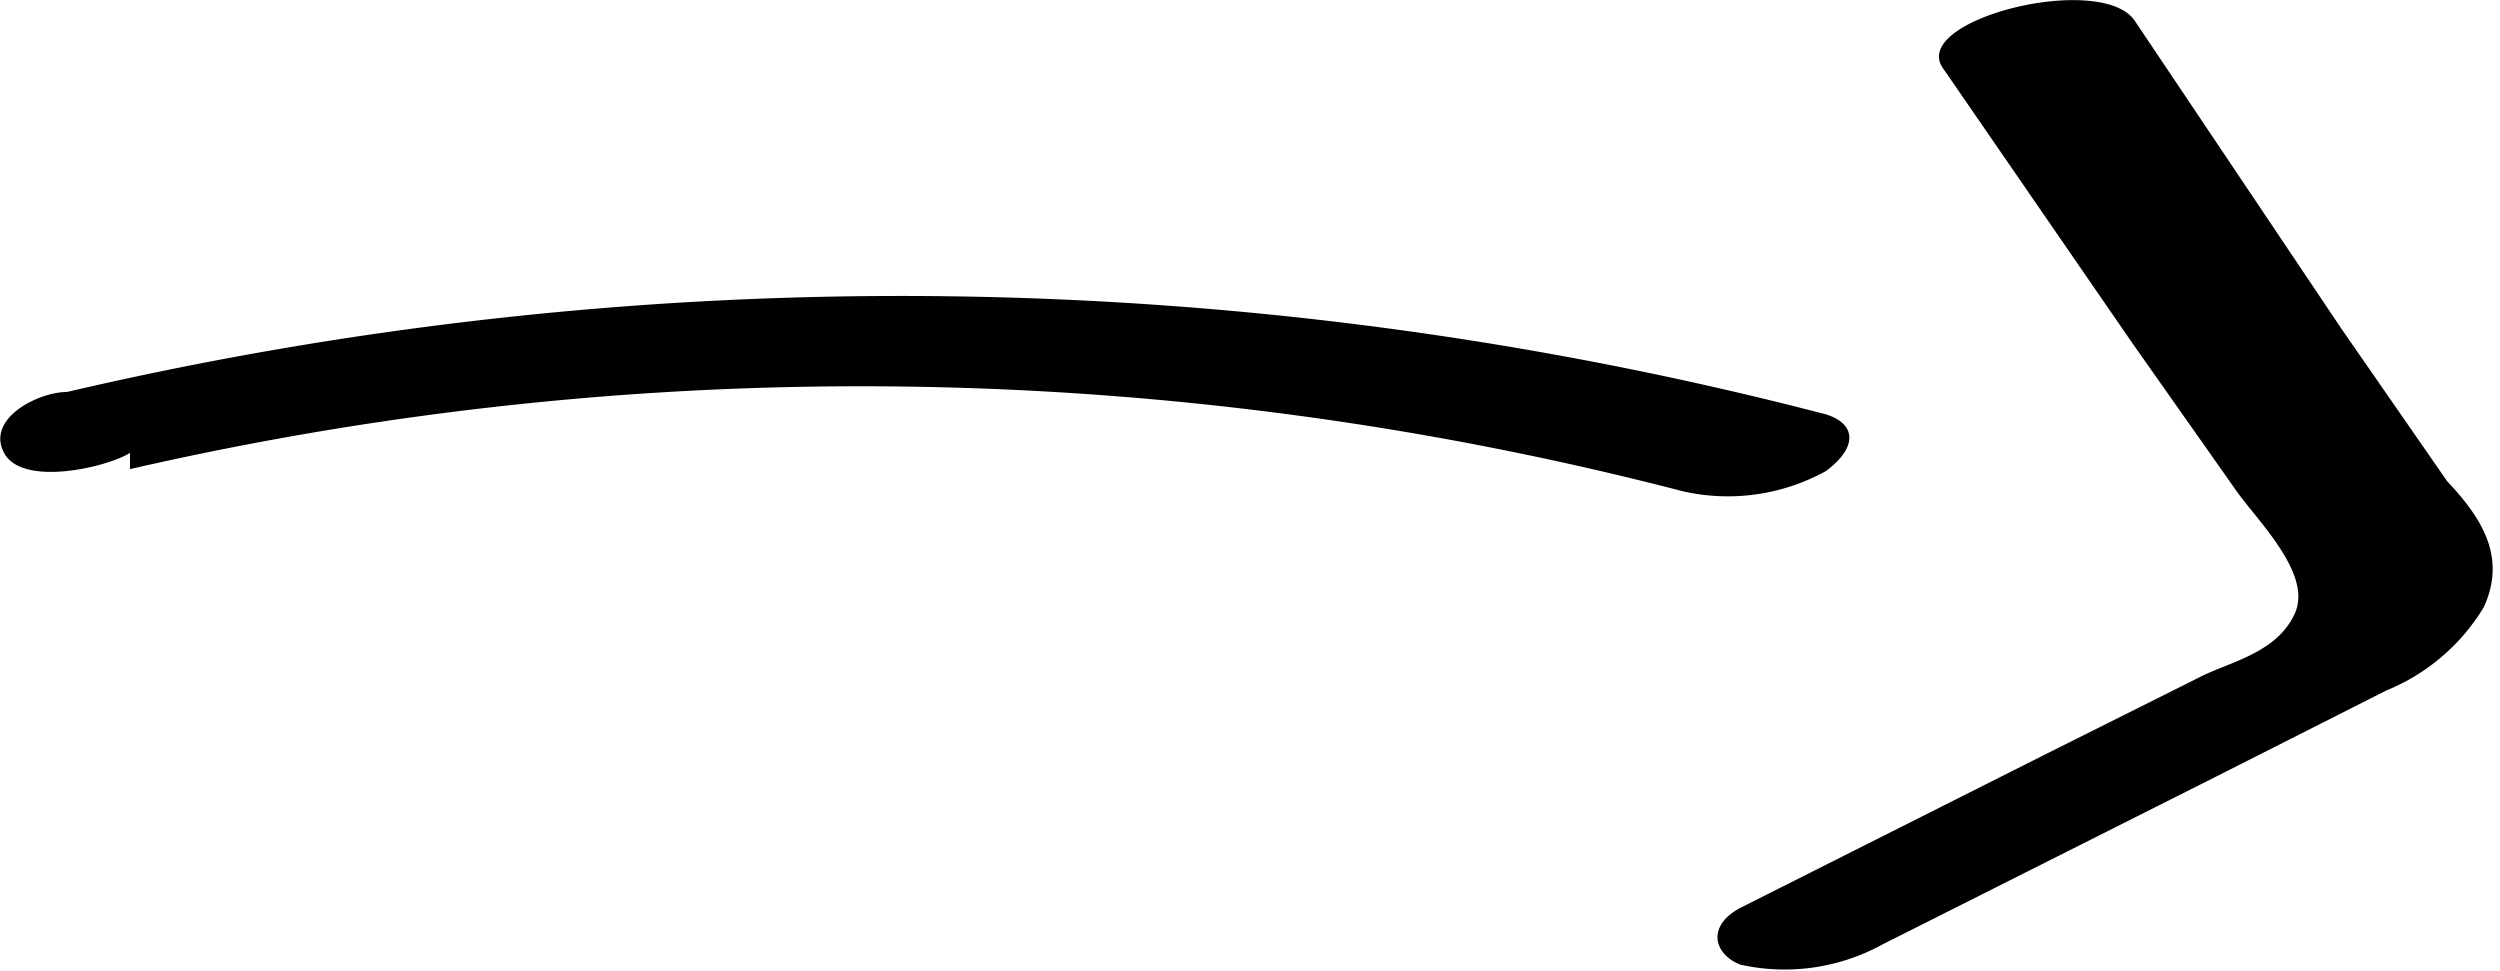 <svg xmlns="http://www.w3.org/2000/svg" viewBox="0 0 12.31 4.78"><title>arrow right</title><g id="Calque_2" data-name="Calque 2"><g id="Calque_1-2" data-name="Calque 1"><path d="M.64,2.38a16.09,16.09,0,0,1,7.65.11,1,1,0,0,0,.7-.1c.15-.11.16-.23,0-.28A18.08,18.08,0,0,0,.33,2c-.14,0-.4.13-.31.3s.51.07.62,0Z" transform="translate(0 -0.07)"/><path d="M9.57.41l.93,1.35.5.71c.1.15.39.42.3.62s-.33.24-.48.32l-.74.37-1.51.76c-.17.09-.13.23,0,.28a1,1,0,0,0,.7-.1l1.63-.82.85-.43a1,1,0,0,0,.48-.41c.11-.24,0-.43-.18-.62l-.52-.75L10.51.17c-.17-.24-1.12,0-.94.24Z" transform="translate(0 -0.07)"/></g></g></svg>